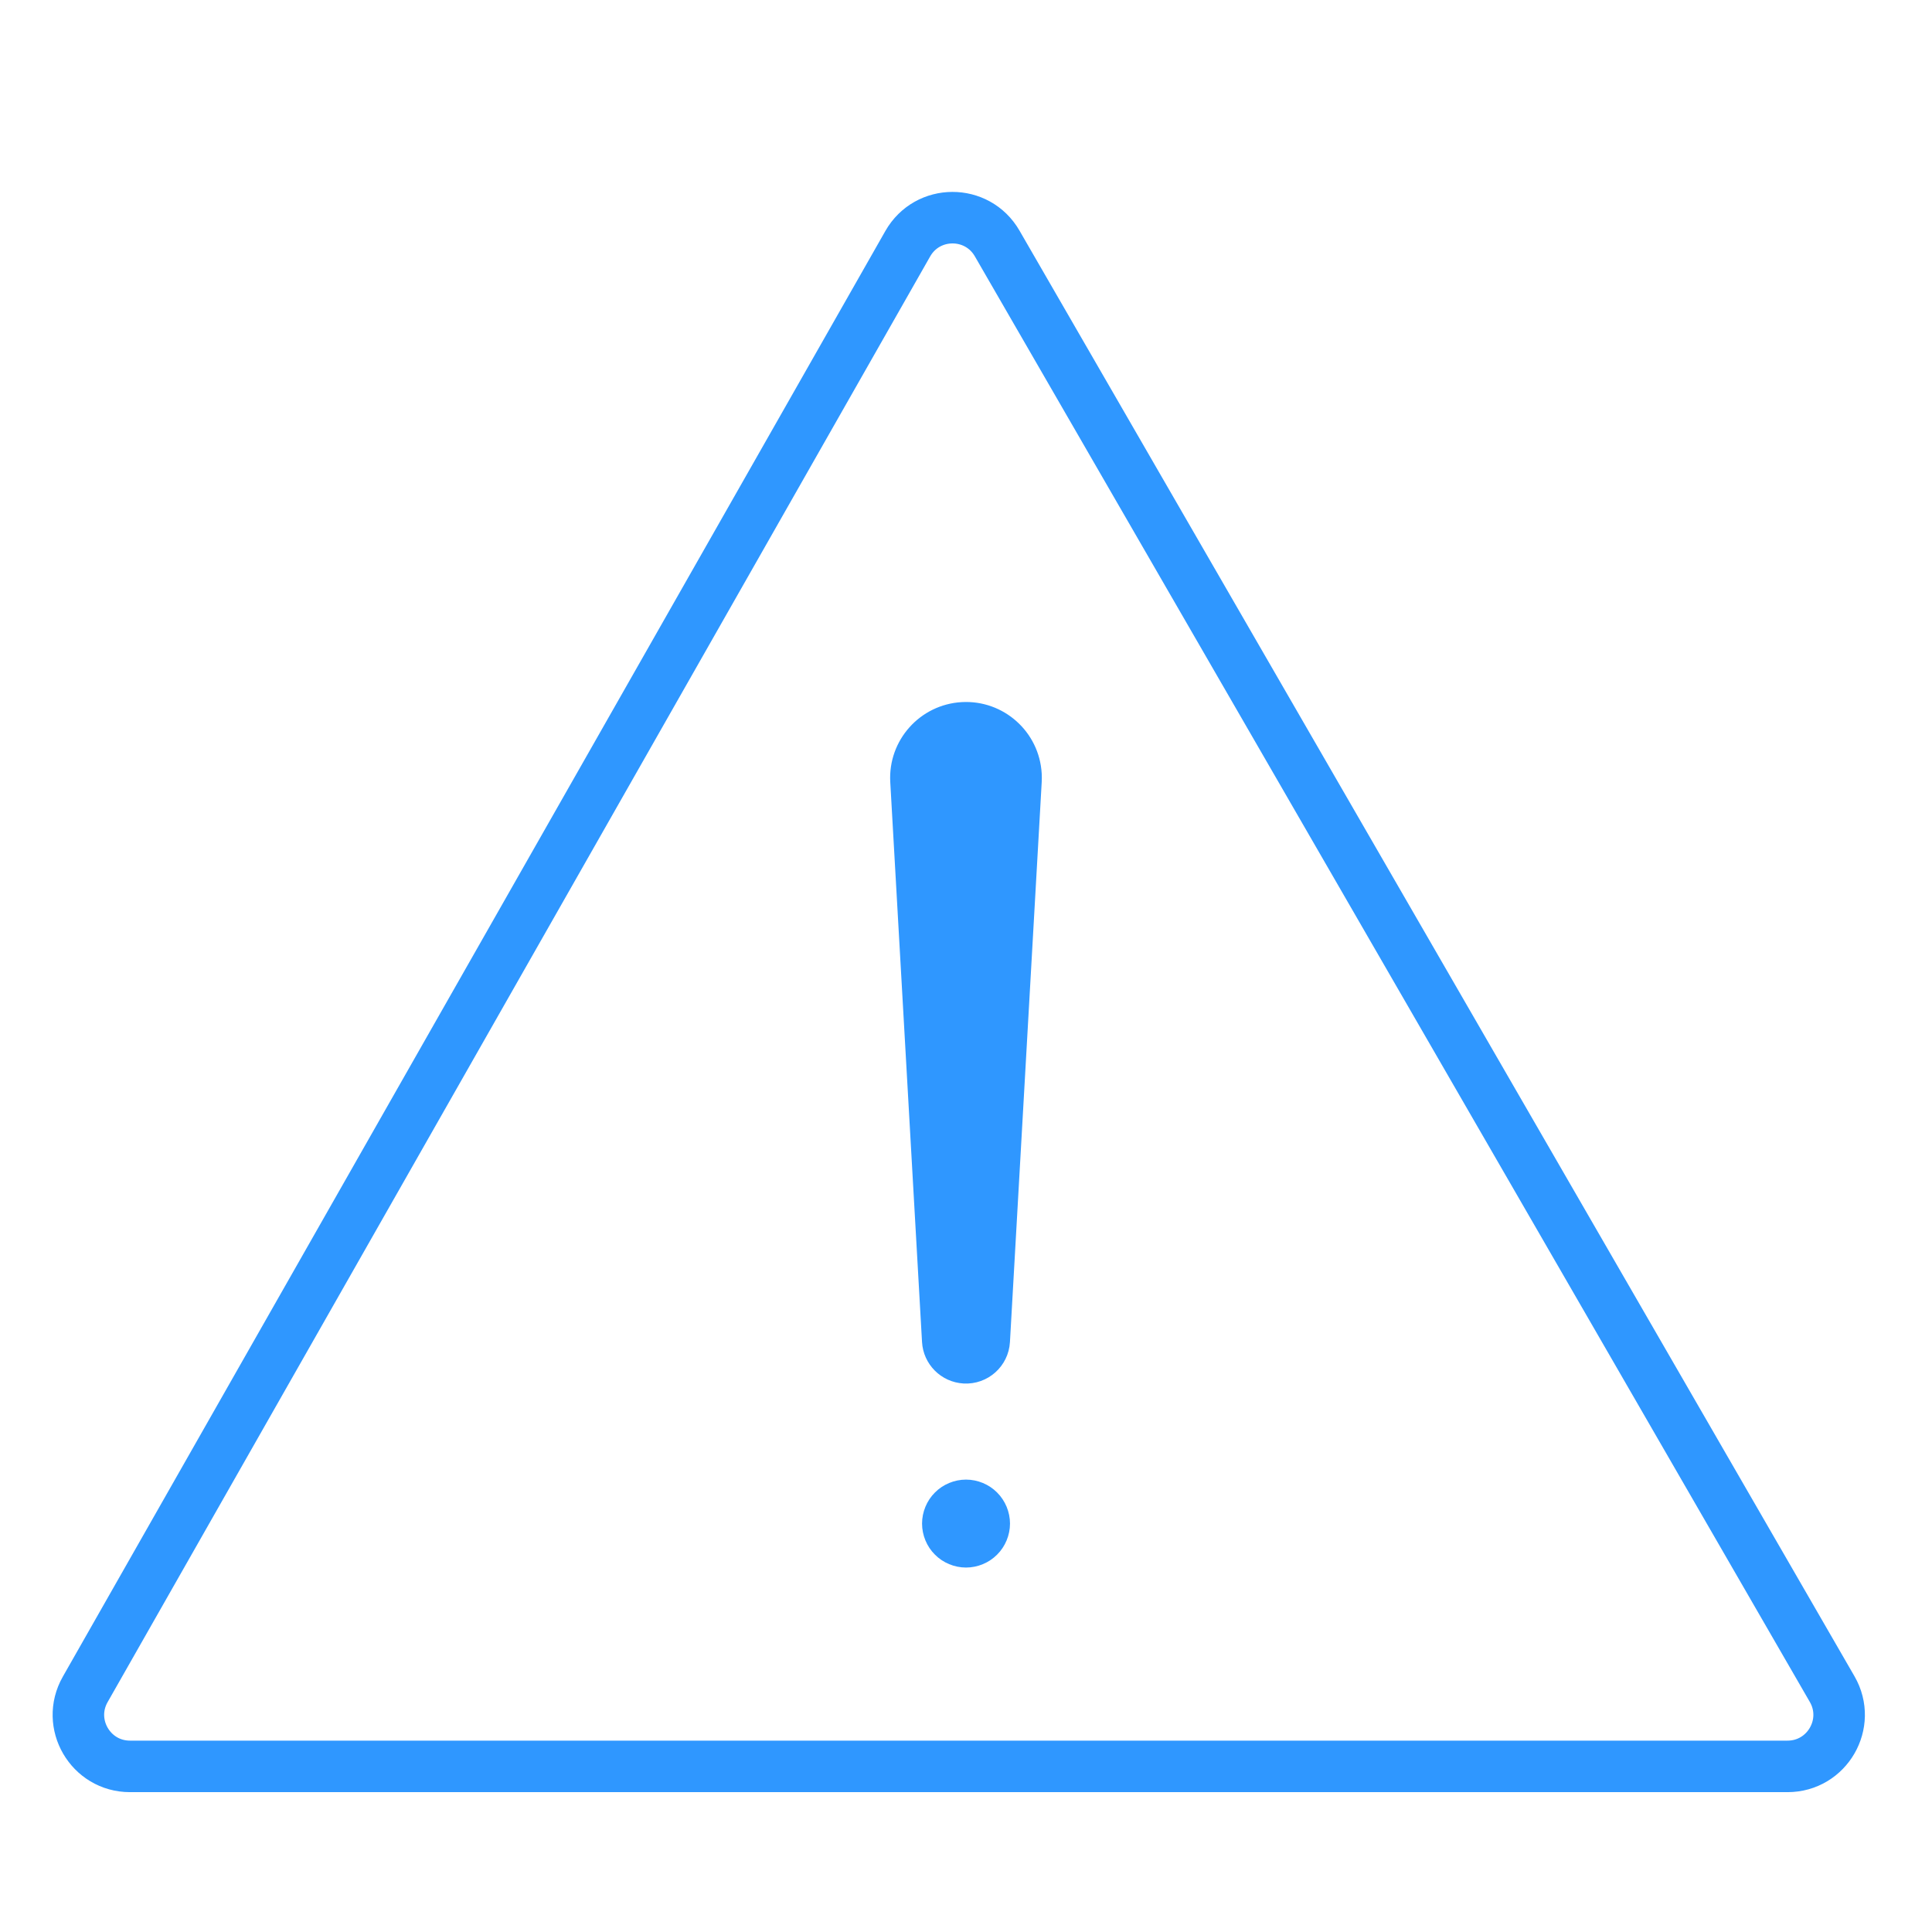 <svg width="75" height="75" viewBox="0 0 75 75" fill="none" xmlns="http://www.w3.org/2000/svg">
<path d="M34.56 30.363L35.793 52.097C35.84 52.954 36.526 53.657 37.403 53.707C38.346 53.761 39.153 53.04 39.206 52.097L40.439 30.363C40.445 30.254 40.445 30.141 40.439 30.029C40.347 28.406 38.956 27.164 37.333 27.256C35.71 27.349 34.468 28.739 34.56 30.363Z" fill="#2F97FF"/>
<path d="M37.501 57.438C37.051 57.438 36.61 57.62 36.294 57.939C35.976 58.255 35.794 58.696 35.794 59.145C35.794 59.595 35.976 60.036 36.294 60.351C36.61 60.67 37.051 60.852 37.501 60.852C37.95 60.852 38.391 60.67 38.707 60.351C39.025 60.036 39.208 59.595 39.208 59.145C39.208 58.696 39.025 58.255 38.707 57.939C38.391 57.62 37.95 57.438 37.501 57.438Z" fill="#2F97FF"/>
<path d="M35.239 9.461L3.308 65.582C2.549 66.916 3.512 68.571 5.046 68.571H69.392C70.932 68.571 71.894 66.904 71.124 65.571L38.709 9.45C37.936 8.112 36.003 8.118 35.239 9.461Z" stroke="#2F97FF" stroke-width="2"/>
</svg>
